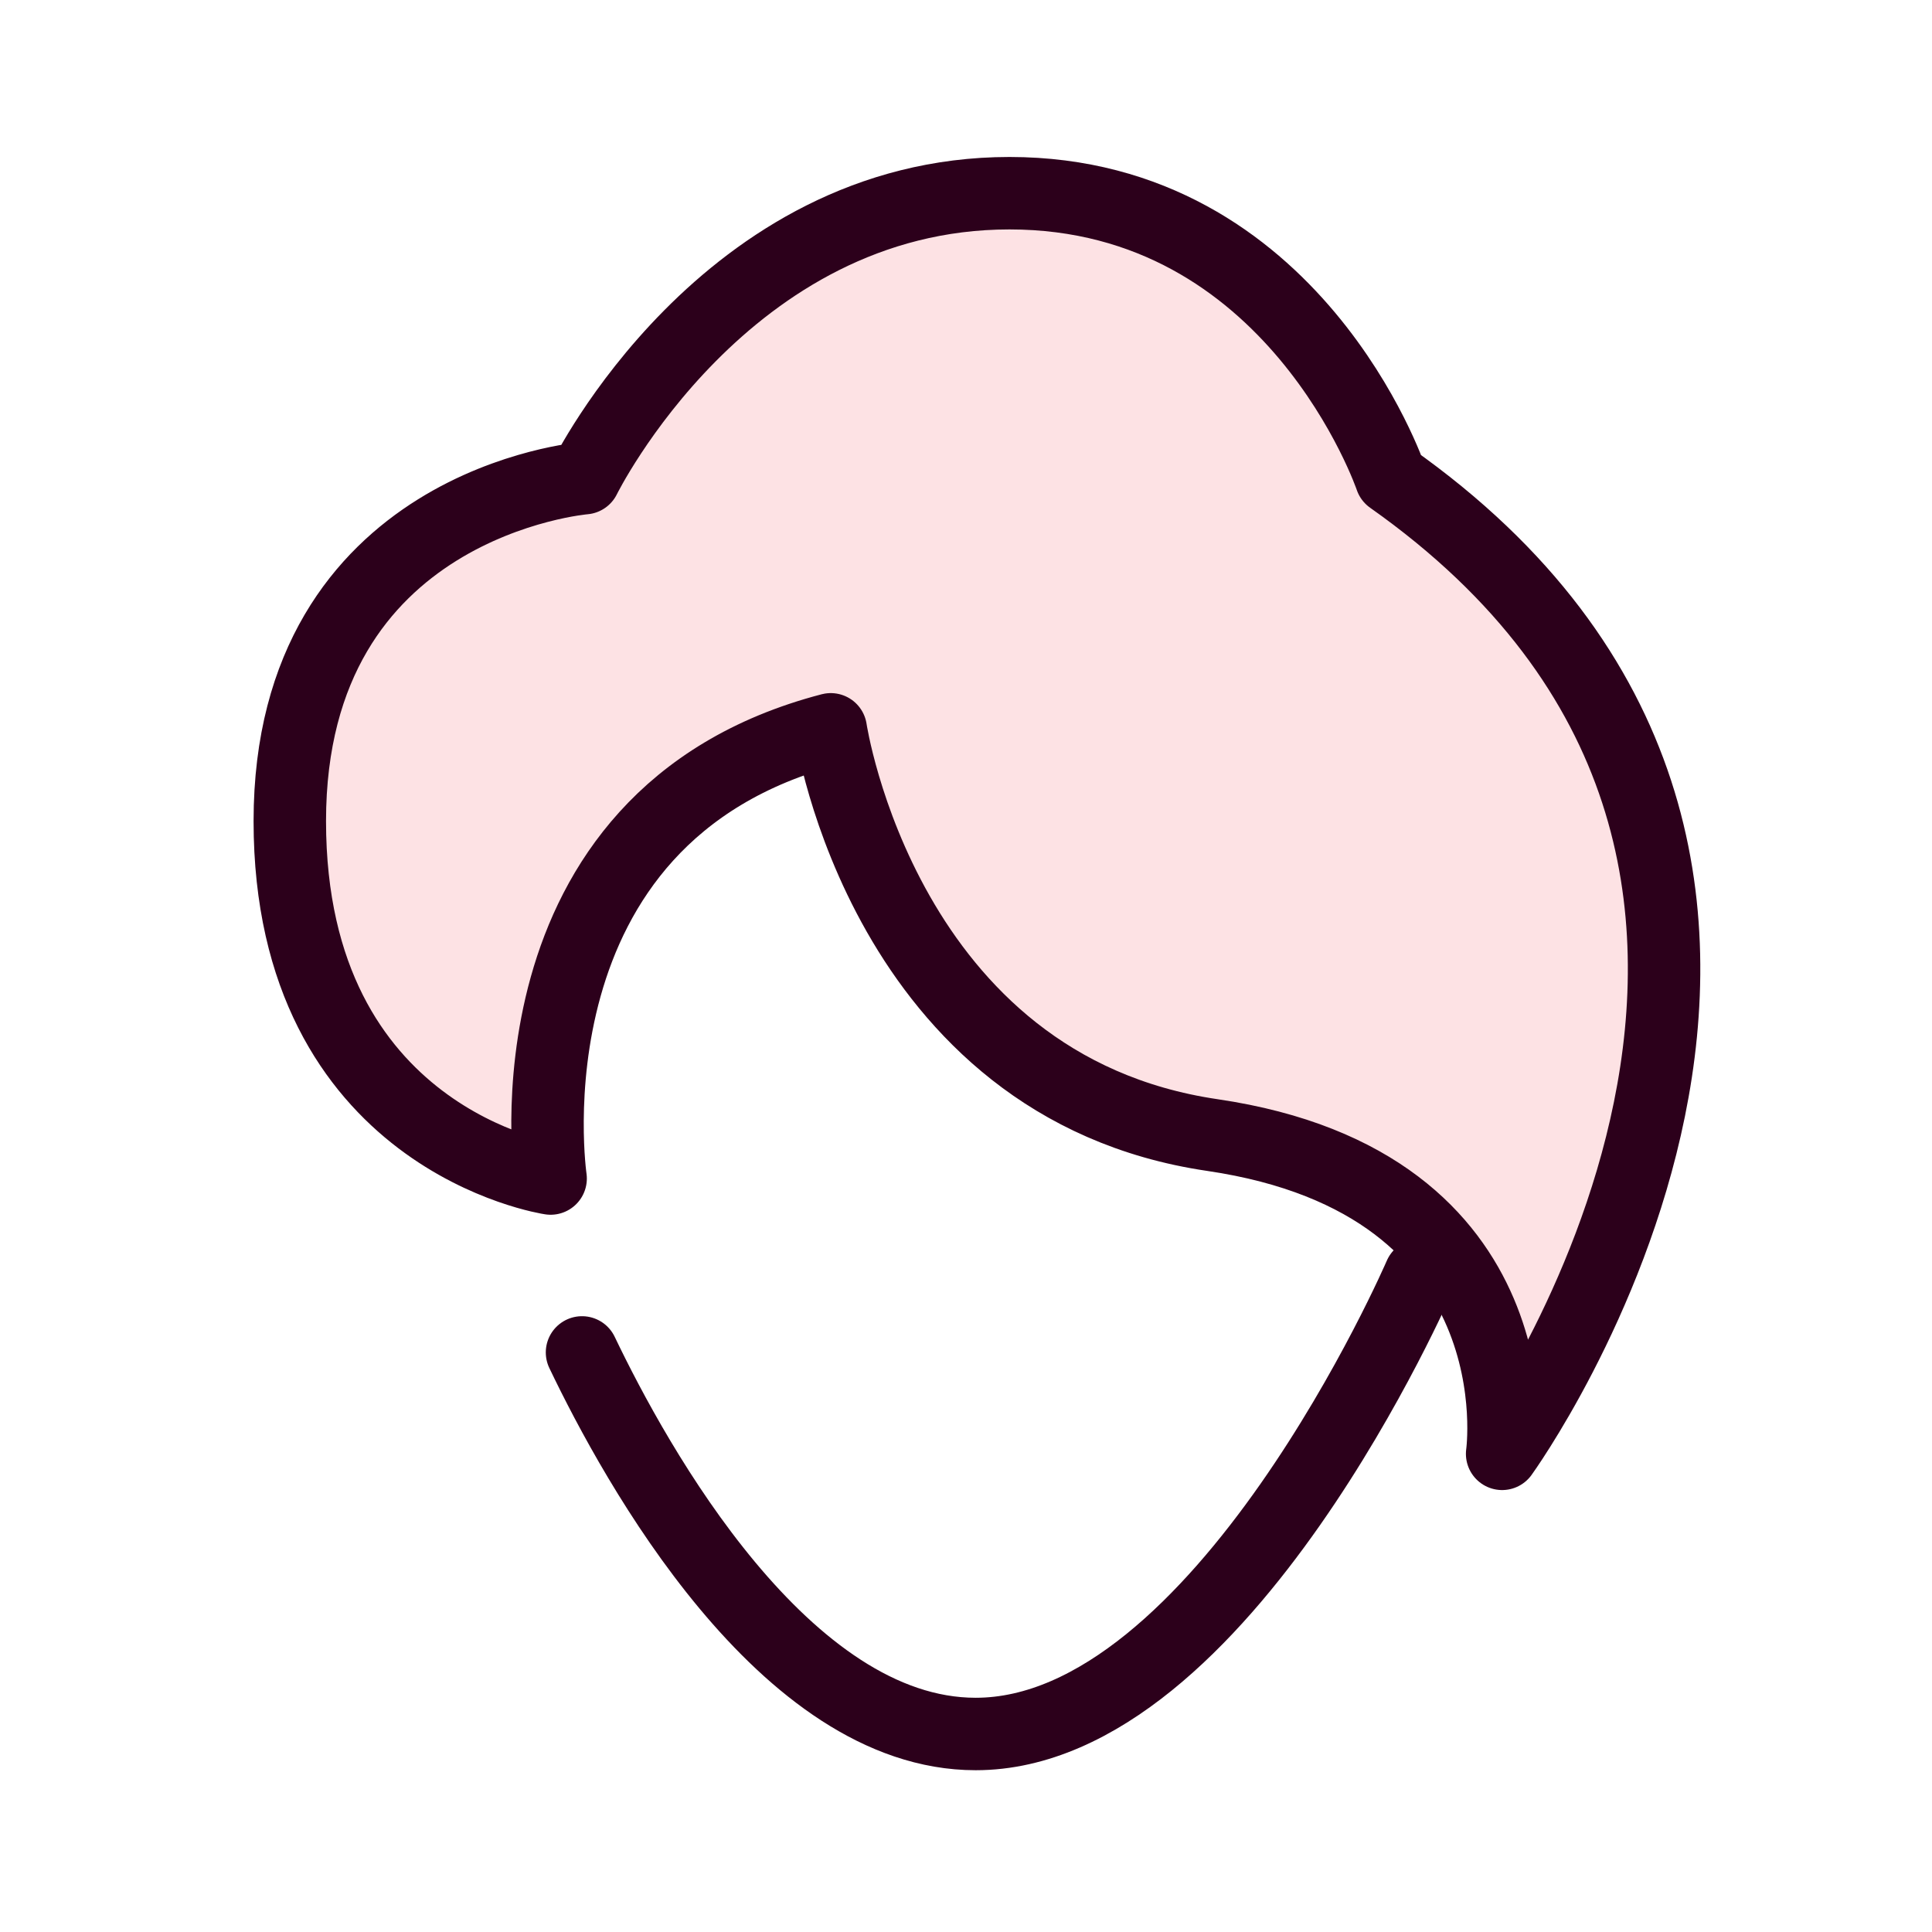 <svg width="80" height="80" viewBox="0 0 80 80" fill="none" xmlns="http://www.w3.org/2000/svg">
<path d="M34.4 30.2C34.4 30.2 36.6 45 50.2 47C63.8 49 62.2 60.2 62.2 60.2C62.2 60.2 80 35.6 57.6 19.8C57.6 19.8 53.6 8 41.8 8C30 8 24.2 19.8 24.2 19.8C24.2 19.8 12 20.8 12 34C12 47.2 22.8 48.8 22.8 48.8C22.8 48.8 20.6 33.8 34.4 30.2Z" fill="#FDE2E4" stroke="#2C001B" stroke-width="3" stroke-miterlimit="10" stroke-linecap="round" stroke-linejoin="round"/>
<path d="M58.8 52.801C58.8 52.801 50.6 71.801 40.4 71.801C32.486 71.801 26.325 60.652 24.1 56.001" stroke="#2C001B" stroke-width="3" stroke-miterlimit="10" stroke-linecap="round" stroke-linejoin="round"/>
</svg>
